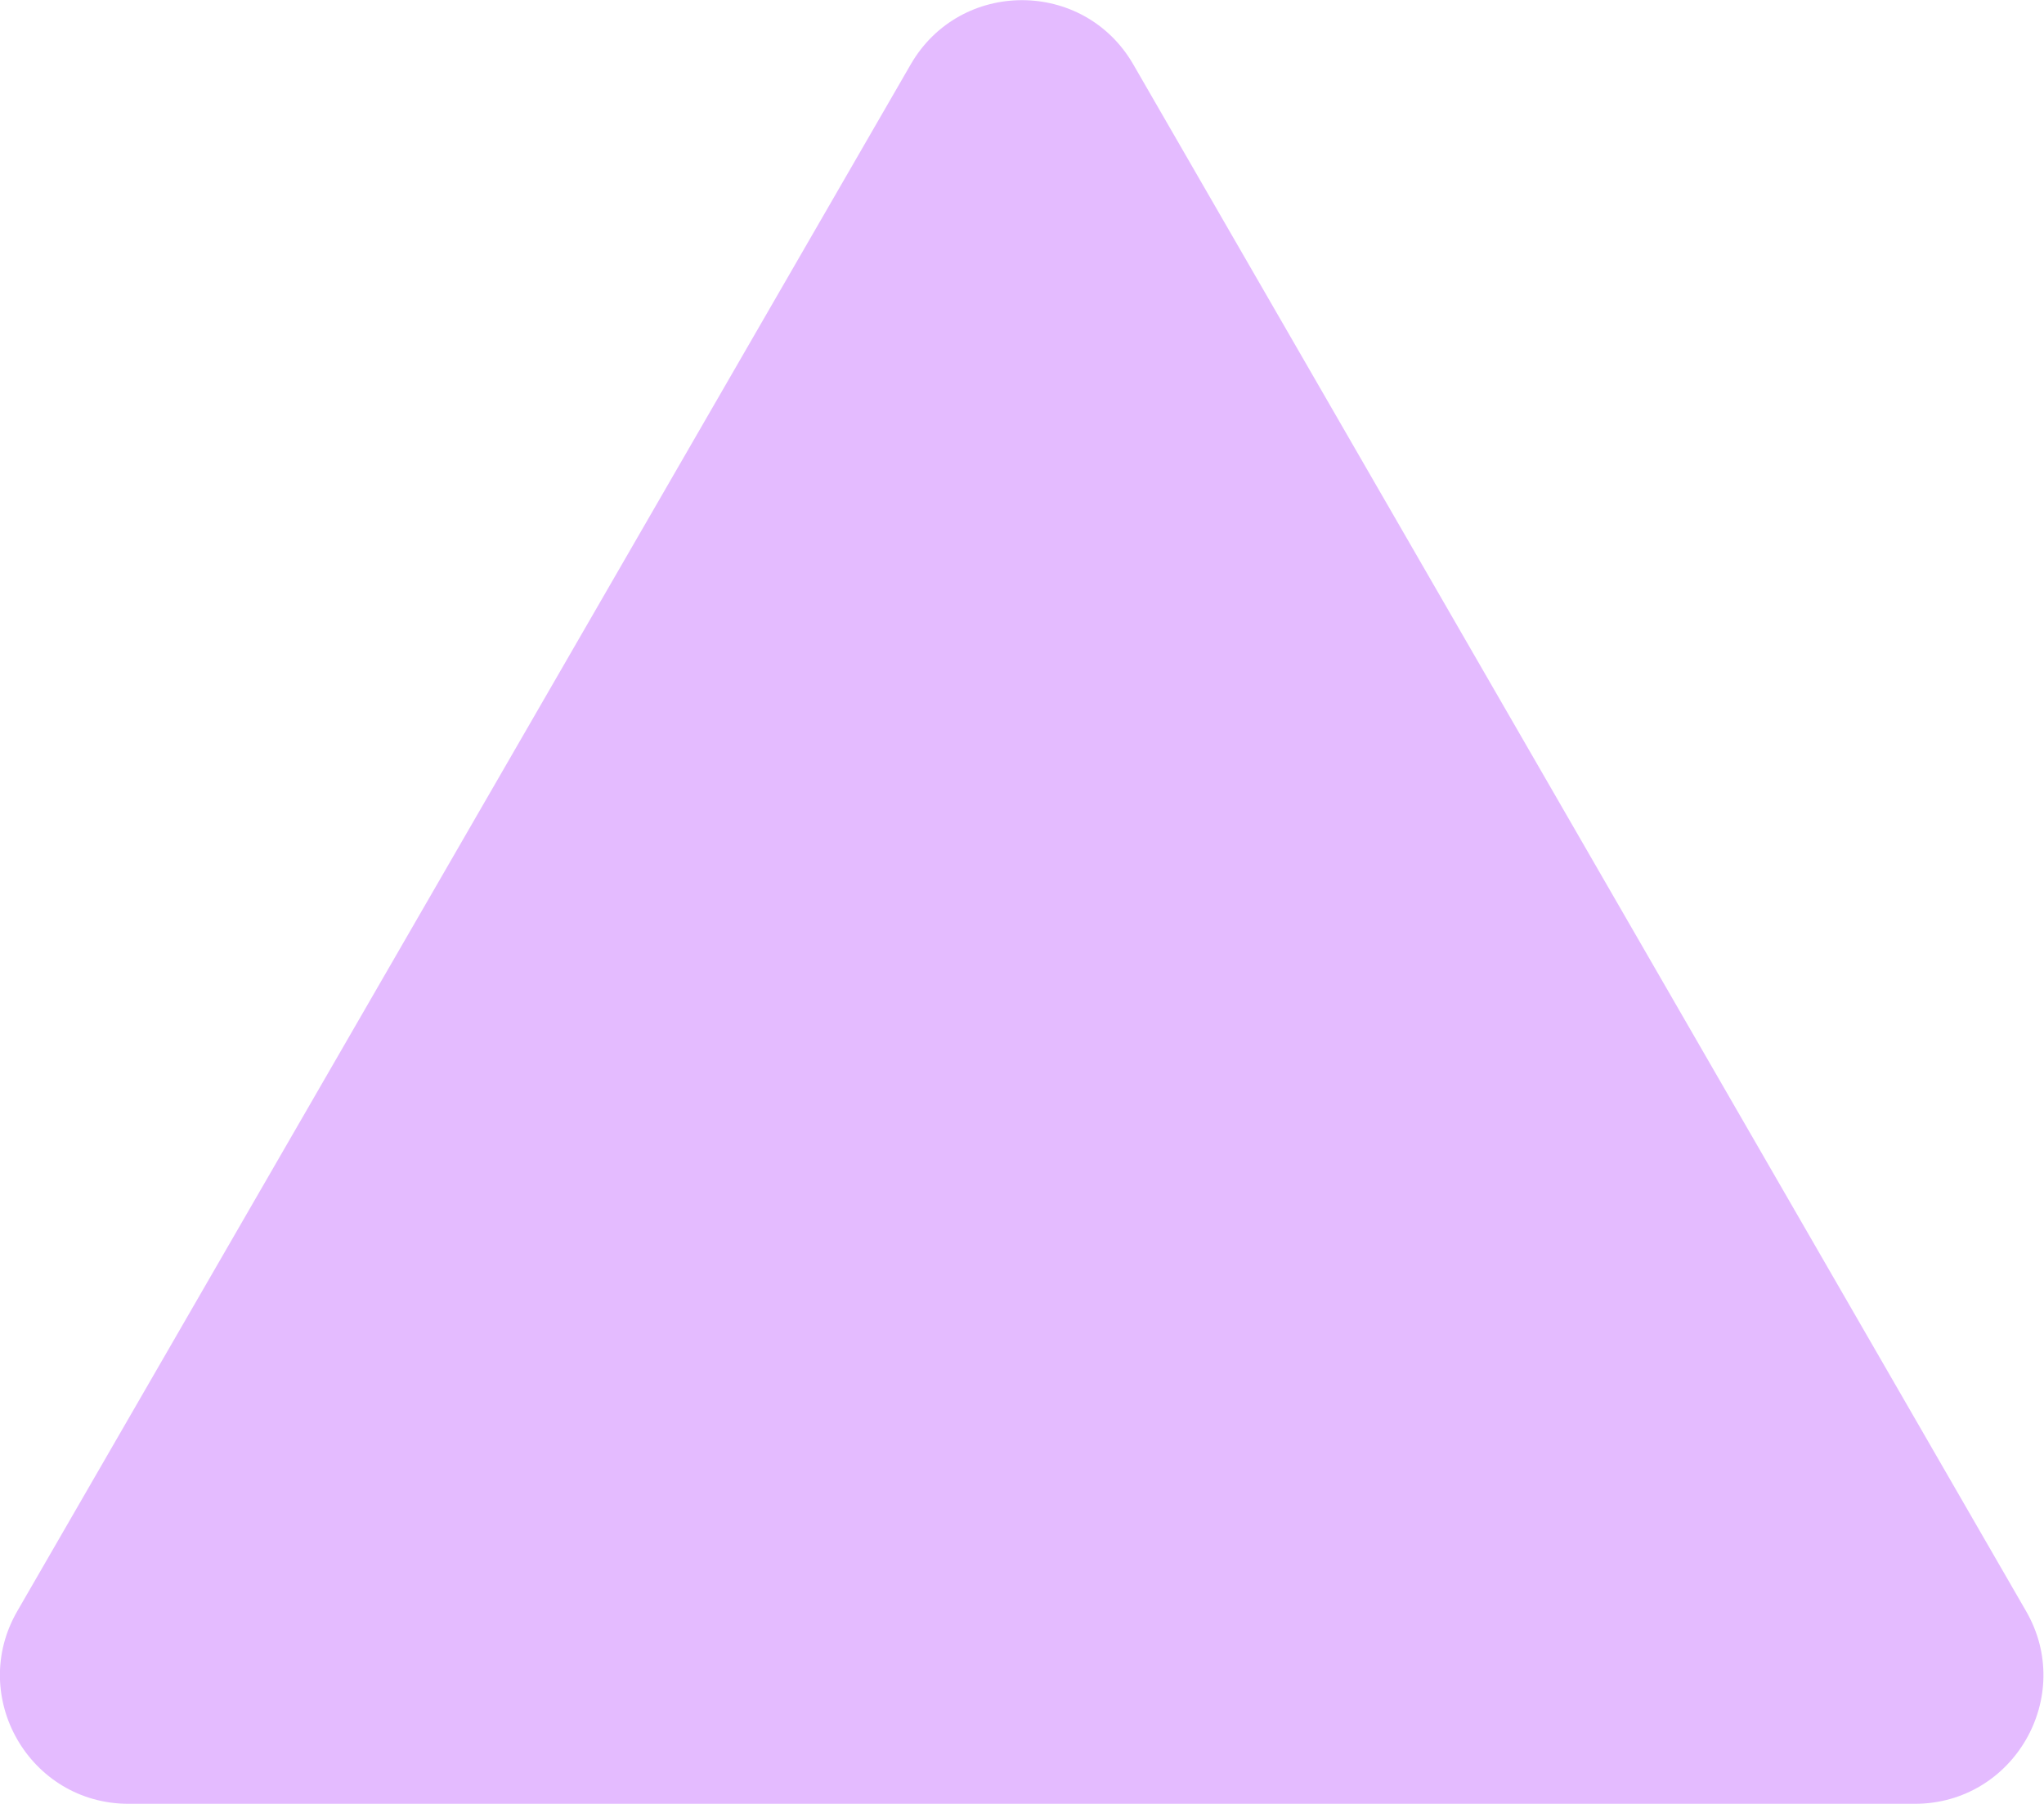 <!-- アートボードから選択範囲の書き出し→アセットを選択→保存→余計なコードは削除 -->
<svg id="layer15" data-name="layer15" xmlns="http://www.w3.org/2000/svg" width="318" height="280.7" viewBox="0 0 318 280.7">
    <path d="m141.7,10L2.7,250.7c-7.7,13.3,1.9,30,17.3,30h277.9c15.4,0,25-16.7,17.3-30L176.3,10c-7.7-13.3-26.9-13.3-34.6,0Z" fill="#e4bbff"/>
</svg>